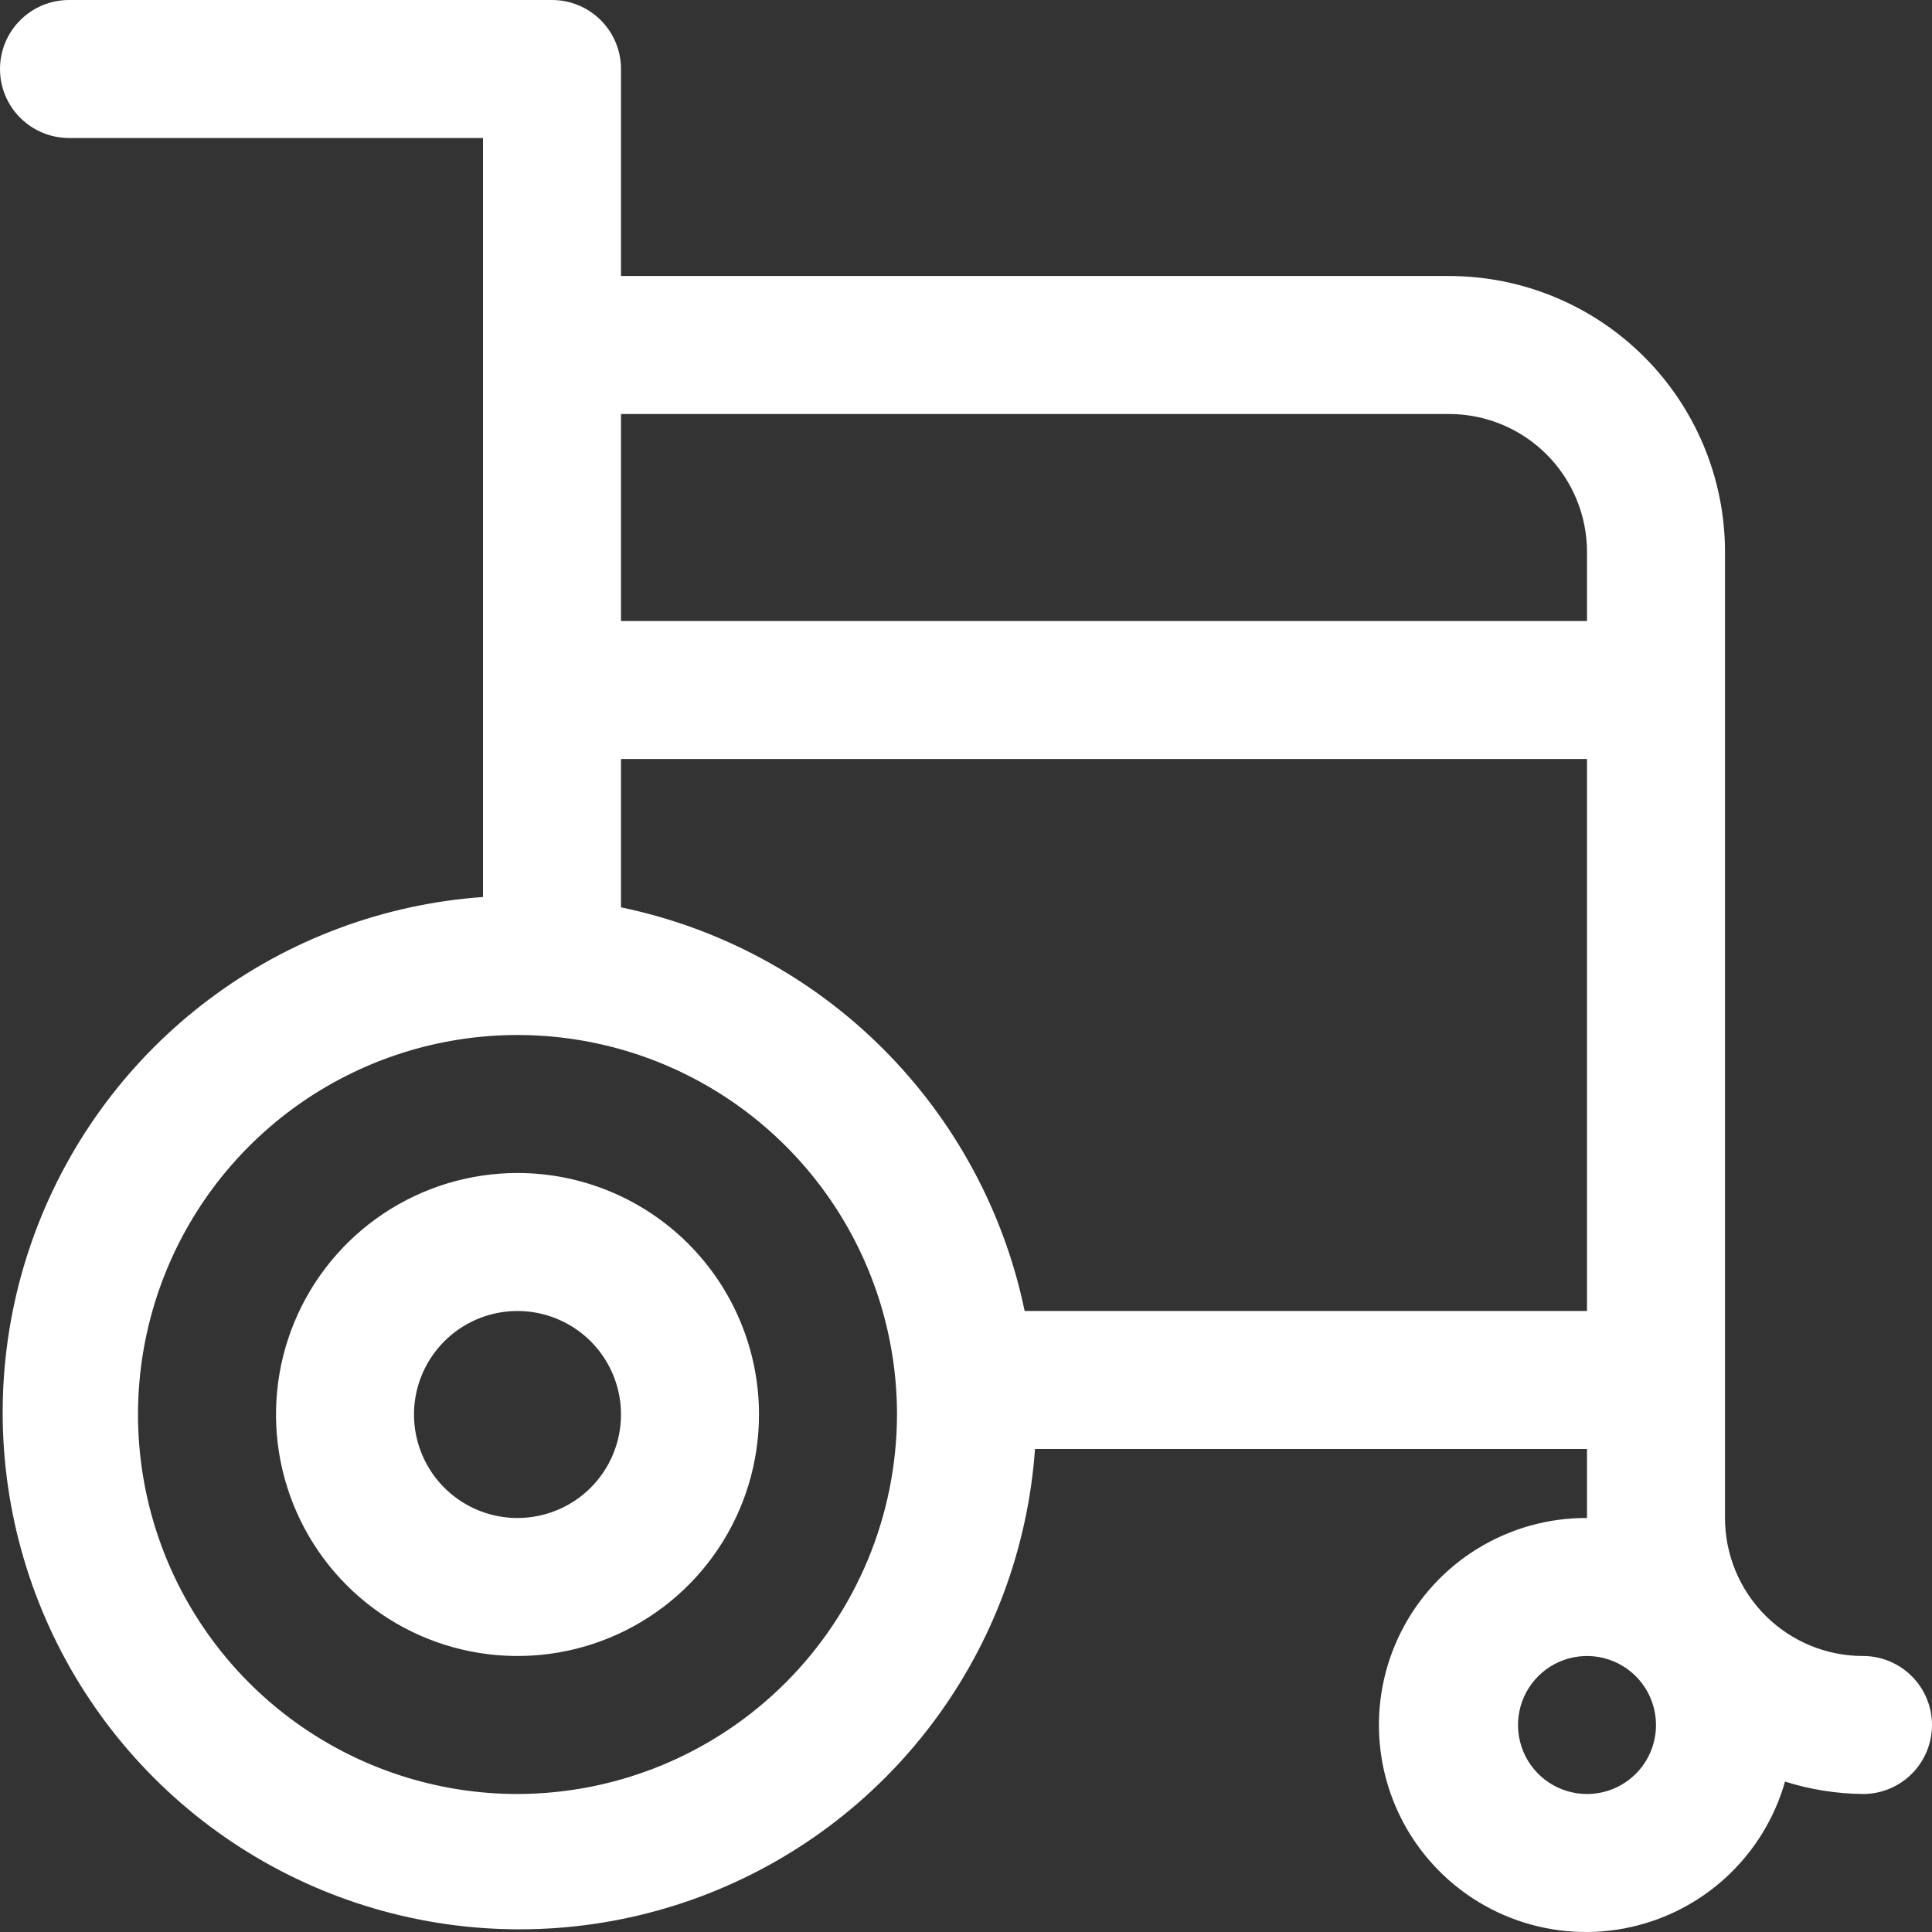 <svg width="112" height="112" viewBox="0 0 112 112" fill="none" xmlns="http://www.w3.org/2000/svg">
<rect x="0" y="0" width="112" height="112" fill="#333333" stroke="none"/>
<path d="M30 68C27.231 68 24.524 68.821 22.222 70.359C19.92 71.898 18.125 74.084 17.066 76.642C16.006 79.201 15.729 82.016 16.269 84.731C16.809 87.447 18.143 89.942 20.101 91.9C22.058 93.858 24.553 95.191 27.269 95.731C29.985 96.271 32.799 95.994 35.358 94.934C37.916 93.875 40.102 92.08 41.641 89.778C43.179 87.476 44 84.769 44 82C44 78.287 42.525 74.726 39.9 72.101C37.274 69.475 33.713 68 30 68ZM30 88C28.813 88 27.653 87.648 26.667 86.989C25.68 86.33 24.911 85.393 24.457 84.296C24.003 83.2 23.884 81.993 24.115 80.83C24.347 79.666 24.918 78.597 25.757 77.757C26.596 76.918 27.666 76.347 28.829 76.115C29.993 75.884 31.2 76.003 32.296 76.457C33.392 76.911 34.33 77.68 34.989 78.667C35.648 79.653 36 80.813 36 82C36 83.591 35.368 85.118 34.243 86.243C33.117 87.368 31.591 88 30 88ZM108 96C105.878 96 103.844 95.157 102.343 93.657C100.843 92.157 100 90.122 100 88V32C100 27.757 98.314 23.687 95.314 20.686C92.313 17.686 88.244 16 84 16H36V4C36 2.939 35.579 1.922 34.828 1.172C34.078 0.421 33.061 0 32 0H4C2.939 0 1.922 0.421 1.172 1.172C0.421 1.922 0 2.939 0 4C0 5.061 0.421 6.078 1.172 6.828C1.922 7.579 2.939 8 4 8H28V52C22.269 52.406 16.775 54.45 12.174 57.891C7.573 61.331 4.058 66.022 2.048 71.405C0.038 76.787 -0.382 82.634 0.838 88.248C2.058 93.863 4.867 99.008 8.93 103.07C12.992 107.133 18.137 109.942 23.752 111.162C29.366 112.382 35.213 111.962 40.595 109.952C45.978 107.943 50.669 104.428 54.109 99.826C57.55 95.225 59.594 89.731 60 84H92V88C89.765 87.988 87.572 88.601 85.666 89.769C83.761 90.936 82.22 92.613 81.216 94.61C80.212 96.606 79.786 98.844 79.985 101.069C80.184 103.295 81.001 105.421 82.343 107.208C83.686 108.995 85.5 110.371 87.582 111.182C89.665 111.993 91.932 112.206 94.13 111.798C96.327 111.39 98.366 110.376 100.018 108.871C101.67 107.366 102.869 105.43 103.48 103.28C104.943 103.743 106.466 103.985 108 104C109.061 104 110.078 103.579 110.829 102.829C111.579 102.078 112 101.061 112 100C112 98.939 111.579 97.922 110.829 97.172C110.078 96.422 109.061 96 108 96ZM84 24C86.122 24 88.157 24.843 89.657 26.343C91.157 27.843 92 29.878 92 32V36H36V24H84ZM30 104C25.649 104 21.395 102.71 17.777 100.292C14.16 97.875 11.34 94.439 9.675 90.419C8.01 86.399 7.574 81.976 8.423 77.708C9.272 73.441 11.367 69.52 14.444 66.444C17.52 63.367 21.441 61.272 25.708 60.423C29.976 59.574 34.399 60.01 38.419 61.675C42.439 63.34 45.875 66.16 48.292 69.778C50.71 73.395 52 77.649 52 82C51.989 87.832 49.668 93.421 45.545 97.545C41.421 101.668 35.832 103.99 30 104ZM59.4 76C58.205 70.243 55.353 64.962 51.196 60.804C47.039 56.647 41.757 53.795 36 52.6V44H92V76H59.4ZM92 104C91.209 104 90.436 103.766 89.778 103.326C89.12 102.887 88.607 102.262 88.305 101.531C88.002 100.8 87.923 99.996 88.077 99.22C88.231 98.444 88.612 97.731 89.172 97.172C89.731 96.612 90.444 96.231 91.22 96.077C91.996 95.923 92.8 96.002 93.531 96.305C94.262 96.607 94.886 97.12 95.326 97.778C95.766 98.436 96 99.209 96 100C96 101.061 95.579 102.078 94.829 102.829C94.078 103.579 93.061 104 92 104Z" fill="white"/>
</svg>
